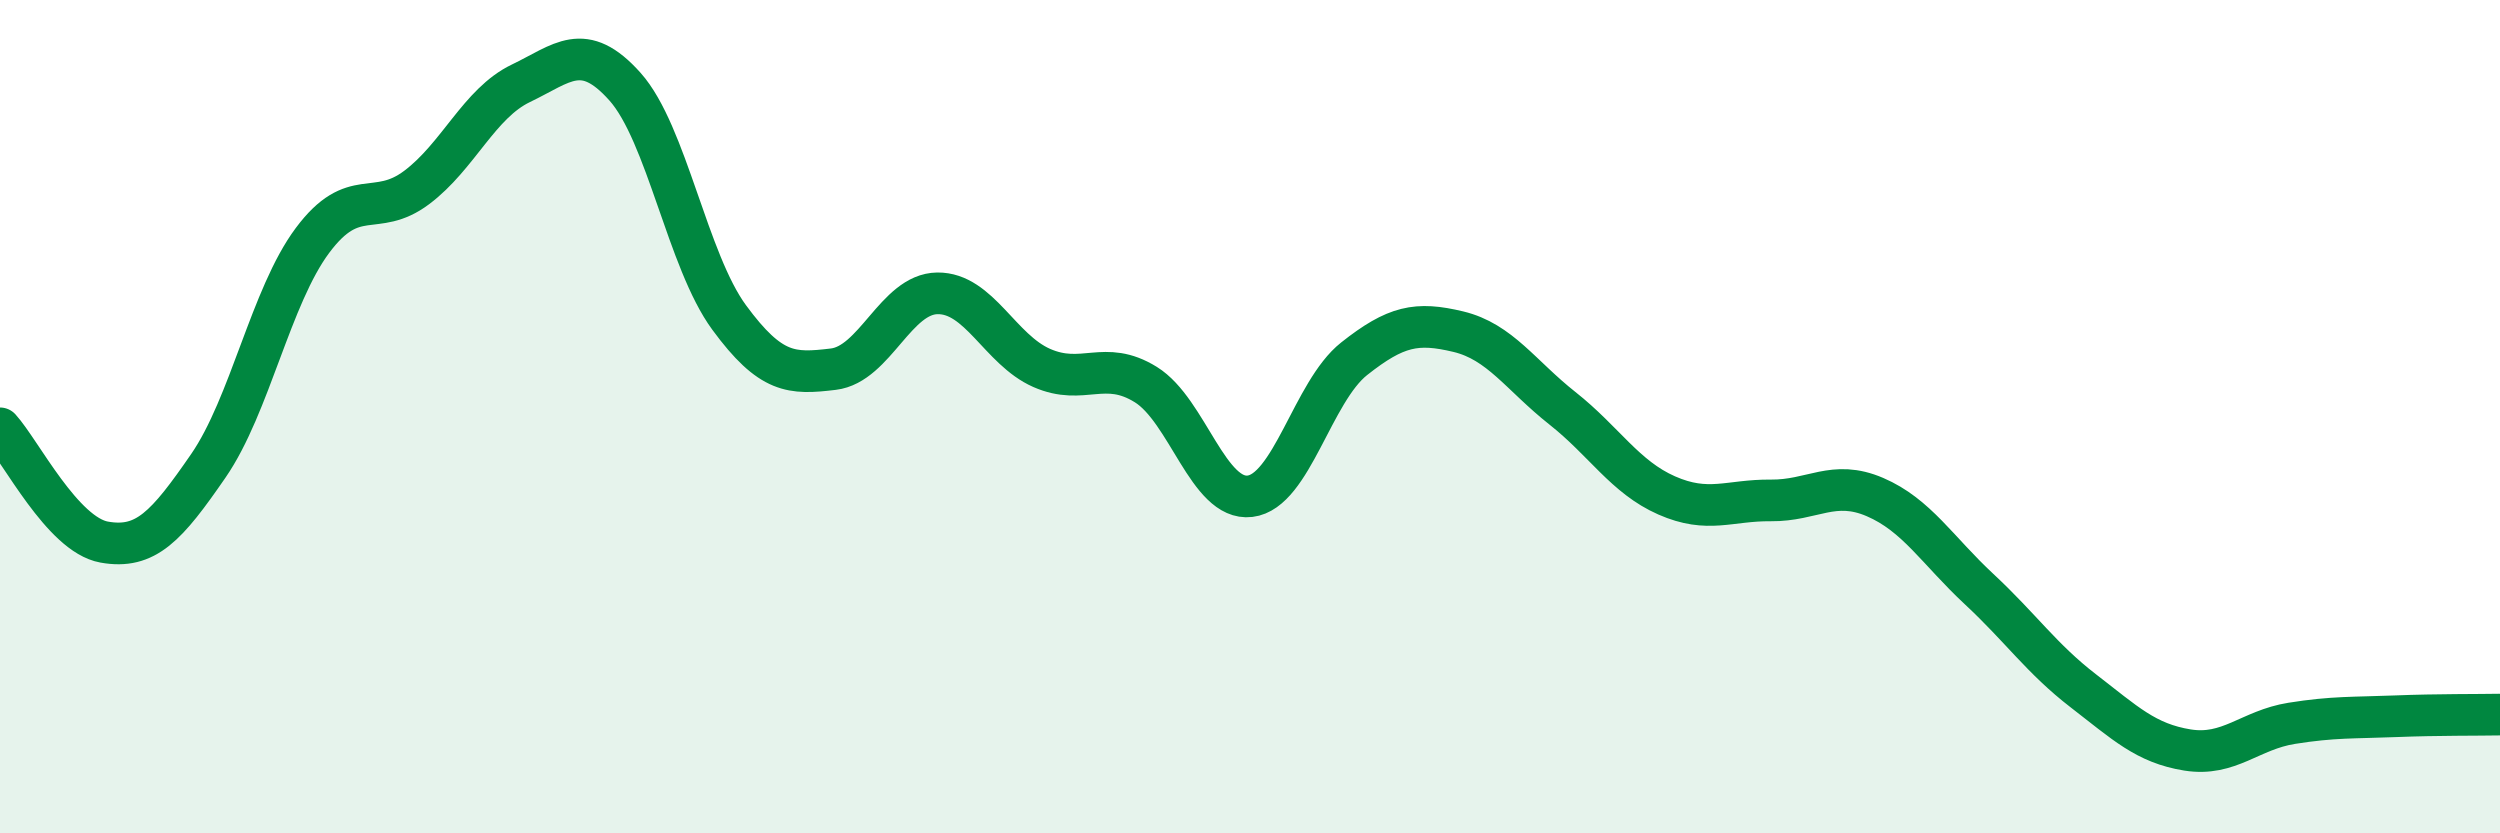 
    <svg width="60" height="20" viewBox="0 0 60 20" xmlns="http://www.w3.org/2000/svg">
      <path
        d="M 0,10.28 C 0.5,10.83 1.5,12.83 2.5,13.01 C 3.5,13.19 4,12.63 5,11.18 C 6,9.73 6.5,7.11 7.5,5.77 C 8.5,4.43 9,5.25 10,4.5 C 11,3.75 11.5,2.48 12.5,2 C 13.5,1.52 14,0.96 15,2.08 C 16,3.2 16.5,6.26 17.5,7.62 C 18.5,8.98 19,8.98 20,8.86 C 21,8.74 21.5,7.05 22.5,7.04 C 23.5,7.03 24,8.39 25,8.83 C 26,9.27 26.5,8.61 27.5,9.23 C 28.5,9.85 29,12.03 30,11.91 C 31,11.79 31.5,9.4 32.5,8.61 C 33.5,7.82 34,7.72 35,7.96 C 36,8.2 36.5,9.01 37.5,9.8 C 38.5,10.59 39,11.45 40,11.89 C 41,12.33 41.5,12 42.5,12.01 C 43.5,12.02 44,11.5 45,11.93 C 46,12.36 46.5,13.21 47.5,14.14 C 48.5,15.07 49,15.81 50,16.58 C 51,17.35 51.5,17.84 52.5,18 C 53.5,18.16 54,17.52 55,17.36 C 56,17.2 56.5,17.23 57.5,17.19 C 58.5,17.15 59.5,17.16 60,17.15L60 20L0 20Z"
        fill="#008740"
        opacity="0.1"
        stroke-linecap="round"
        stroke-linejoin="round"
      />
      <path
        d="M 0,10.28 C 0.5,10.83 1.5,12.83 2.5,13.01 C 3.5,13.19 4,12.63 5,11.18 C 6,9.73 6.5,7.11 7.5,5.77 C 8.5,4.43 9,5.25 10,4.5 C 11,3.75 11.5,2.48 12.5,2 C 13.5,1.52 14,0.96 15,2.08 C 16,3.2 16.5,6.26 17.5,7.62 C 18.5,8.98 19,8.98 20,8.86 C 21,8.74 21.5,7.05 22.5,7.04 C 23.5,7.03 24,8.39 25,8.83 C 26,9.27 26.5,8.61 27.5,9.23 C 28.5,9.85 29,12.03 30,11.91 C 31,11.79 31.5,9.4 32.5,8.61 C 33.5,7.82 34,7.72 35,7.96 C 36,8.2 36.5,9.01 37.5,9.8 C 38.5,10.59 39,11.45 40,11.89 C 41,12.33 41.5,12 42.5,12.01 C 43.5,12.02 44,11.5 45,11.93 C 46,12.36 46.5,13.21 47.5,14.14 C 48.5,15.07 49,15.81 50,16.58 C 51,17.35 51.5,17.84 52.5,18 C 53.5,18.16 54,17.52 55,17.36 C 56,17.2 56.5,17.23 57.5,17.19 C 58.5,17.15 59.5,17.16 60,17.15"
        stroke="#008740"
        stroke-width="1"
        fill="none"
        stroke-linecap="round"
        stroke-linejoin="round"
      />
    </svg>
  